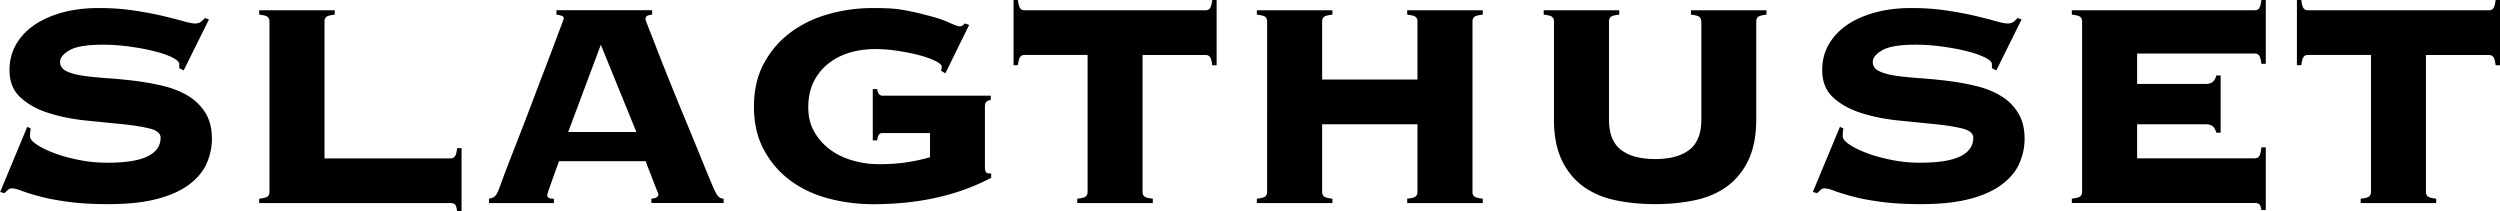 <svg xmlns="http://www.w3.org/2000/svg" viewBox="0 0 404.4 34.21" class="fill-current"><path d="M4.98 20.81c-.08.24-.12.65-.12 1.25 0 .4.36.84 1.1 1.33.73.49 1.68.96 2.85 1.39 1.17.44 2.5.8 4 1.1 1.5.3 3.02.44 4.57.44 2.96 0 5.14-.35 6.52-1.04 1.38-.69 2.08-1.69 2.08-2.99 0-.71-.6-1.22-1.81-1.51-1.21-.3-2.72-.53-4.54-.71-1.82-.18-3.78-.38-5.87-.59-2.1-.22-4.05-.61-5.87-1.19-1.82-.57-3.33-1.4-4.54-2.49-1.21-1.09-1.81-2.58-1.81-4.48 0-1.5.35-2.87 1.04-4.09.69-1.22 1.66-2.27 2.91-3.14 1.25-.87 2.76-1.55 4.54-2.05 1.78-.49 3.75-.74 5.93-.74 2.02 0 3.89.13 5.63.39 1.74.26 3.28.54 4.62.86 1.34.32 2.47.6 3.38.86.91.26 1.56.39 1.96.39s.71-.09.95-.27c.24-.18.45-.39.65-.62l.65.24-4.09 8.24-.71-.36v-.65c0-.36-.39-.72-1.16-1.1-.77-.38-1.75-.71-2.94-1.01-1.19-.3-2.51-.54-3.97-.74-1.46-.2-2.89-.3-4.27-.3-2.57 0-4.37.3-5.4.89-1.03.59-1.54 1.23-1.54 1.9s.36 1.18 1.07 1.51c.71.34 1.64.58 2.79.74 1.15.16 2.45.29 3.91.39 1.46.1 2.97.25 4.51.44 1.54.2 3.04.47 4.51.83 1.46.36 2.77.88 3.91 1.57a8.37 8.37 0 012.79 2.73c.71 1.13 1.07 2.54 1.07 4.24 0 1.3-.27 2.59-.8 3.85-.53 1.27-1.44 2.4-2.73 3.41-1.28 1.01-3 1.81-5.16 2.4-2.16.59-4.83.89-8.03.89-2.49 0-4.63-.12-6.43-.36-1.8-.24-3.33-.52-4.6-.86-1.27-.34-2.26-.64-2.99-.92-.73-.28-1.28-.41-1.63-.41-.24 0-.44.08-.62.24-.18.16-.37.34-.56.53l-.71-.18 4.39-10.55.59.3zM72.88 25.62c.32 0 .55-.11.71-.33.16-.22.28-.66.36-1.33h.71v10.26h-.71c-.08-.63-.2-1.02-.36-1.16-.16-.14-.4-.21-.71-.21H41.93v-.71c.75-.08 1.22-.21 1.39-.39.18-.18.27-.4.27-.68V3.44c0-.28-.09-.5-.27-.68s-.64-.31-1.39-.39v-.71h12.22v.71c-.75.08-1.22.21-1.39.39-.18.18-.27.41-.27.68v22.18h20.4zM88.53 31.55c0 .2.07.35.21.44.14.1.42.15.86.15v.71H79.1v-.71c.43-.08.75-.21.95-.39.2-.18.39-.5.59-.98.08-.2.28-.73.59-1.6.32-.87.73-1.97 1.25-3.29.51-1.32 1.09-2.8 1.72-4.42.63-1.62 1.26-3.27 1.9-4.95.63-1.68 1.25-3.32 1.87-4.92.61-1.6 1.16-3.03 1.63-4.3.47-1.26.86-2.29 1.16-3.08.3-.79.44-1.21.44-1.25 0-.2-.13-.34-.39-.42a5.17 5.17 0 00-.8-.18v-.71h15.48v.71c-.32.04-.57.1-.77.18-.2.08-.3.28-.3.59 0 .08.19.59.56 1.54.38.95.86 2.18 1.45 3.71.59 1.52 1.27 3.24 2.05 5.16.77 1.92 1.57 3.87 2.4 5.87.83 2 1.63 3.94 2.4 5.84s1.47 3.6 2.11 5.1c.32.71.58 1.19.8 1.42.22.24.5.36.86.36v.71h-11.68v-.71c.75-.04 1.13-.28 1.13-.71 0-.04-.1-.31-.3-.8-.2-.49-.42-1.05-.65-1.66-.24-.61-.46-1.2-.68-1.75-.22-.55-.35-.93-.39-1.13H90.43c-.4 1.07-.71 1.94-.95 2.61-.24.67-.43 1.21-.56 1.6-.14.4-.24.68-.3.86s-.09.31-.09.39zm14.41-10.2L97.19 7.24l-5.28 14.11h11.03zM142.78 21.52c-.32 0-.53.11-.65.33-.12.22-.2.5-.24.86h-.71v-8.3h.71c.08.71.38 1.07.89 1.07h17.49v.71c-.63.04-.95.38-.95 1.01v9.84c0 .28.04.51.12.71.08.2.28.3.59.3h.3v.71c-5.38 2.85-11.74 4.27-19.09 4.27-2.49 0-4.89-.31-7.21-.92-2.31-.61-4.36-1.57-6.14-2.88-1.78-1.3-3.21-2.95-4.3-4.95-1.09-2-1.63-4.34-1.63-7.03s.54-5.03 1.63-7.03c1.09-2 2.52-3.66 4.3-4.98 1.78-1.32 3.82-2.31 6.14-2.96 2.31-.65 4.71-.98 7.21-.98.99 0 1.86.02 2.61.06.75.04 1.48.12 2.19.24s1.44.27 2.19.44 1.64.41 2.67.68c.99.28 1.9.6 2.73.98.83.38 1.36.56 1.6.56.32 0 .59-.16.83-.47l.71.24-3.85 7.83-.71-.42c.08-.24.12-.45.12-.65 0-.28-.34-.58-1.01-.92-.67-.34-1.52-.64-2.55-.92-1.03-.28-2.19-.51-3.47-.71-1.28-.2-2.54-.3-3.76-.3-1.42 0-2.78.19-4.06.56-1.28.38-2.43.96-3.44 1.75a8.594 8.594 0 00-2.4 2.94c-.59 1.17-.89 2.56-.89 4.18s.36 2.96 1.07 4.12a9.308 9.308 0 002.7 2.88c1.09.75 2.3 1.3 3.65 1.66 1.34.36 2.67.53 3.97.53 1.66 0 3.15-.1 4.48-.3 1.32-.2 2.6-.47 3.82-.83v-3.91h-7.65zM174.27 32.14c.75-.08 1.22-.21 1.39-.39s.27-.4.27-.68V8.89h-10.2c-.32 0-.55.11-.71.33-.16.22-.28.66-.36 1.33h-.71V0h.71c.08.67.2 1.12.36 1.33.16.22.4.33.71.33h29.29c.32 0 .55-.11.71-.33.16-.22.28-.66.36-1.33h.71v10.56h-.71c-.08-.67-.2-1.12-.36-1.33-.16-.22-.4-.33-.71-.33h-10.2v22.17c0 .28.09.5.27.68s.64.31 1.39.39v.71h-12.22v-.71zM238.19 31.07c0 .28.09.5.27.68s.64.31 1.39.39v.71h-12.22v-.71c.75-.08 1.22-.21 1.39-.39s.27-.4.27-.68V20.1h-15.42v10.97c0 .28.09.5.27.68s.64.31 1.39.39v.71h-12.22v-.71c.75-.08 1.22-.21 1.39-.39.18-.18.27-.4.27-.68V3.44c0-.28-.09-.5-.27-.68-.18-.18-.64-.31-1.39-.39v-.71h12.22v.71c-.75.08-1.22.21-1.39.39-.18.18-.27.41-.27.68v9.43h15.42V3.44c0-.28-.09-.5-.27-.68-.18-.18-.64-.31-1.39-.39v-.71h12.22v.71c-.75.08-1.22.21-1.39.39-.18.18-.27.41-.27.68v27.63zM275.19 3.44c0-.28-.09-.5-.27-.68-.18-.18-.64-.31-1.39-.39v-.71h12.22v.71c-.75.08-1.22.21-1.39.39-.18.18-.27.41-.27.68v15.89c0 2.61-.43 4.8-1.27 6.58-.85 1.78-2.02 3.2-3.5 4.27-1.48 1.07-3.22 1.81-5.22 2.22-2 .42-4.12.62-6.37.62s-4.38-.21-6.37-.62-3.74-1.16-5.22-2.22c-1.48-1.07-2.65-2.49-3.5-4.27-.85-1.78-1.27-3.97-1.27-6.58V3.44c0-.28-.09-.5-.27-.68-.18-.18-.64-.31-1.39-.39v-.71h12.22v.71c-.75.08-1.22.21-1.39.39-.18.18-.27.41-.27.68v15.89c0 2.29.65 3.93 1.96 4.92 1.3.99 3.14 1.48 5.51 1.48s4.21-.49 5.51-1.48c1.3-.99 1.96-2.63 1.96-4.92V3.44zM298.2 20.81c-.08.24-.12.65-.12 1.25 0 .4.36.84 1.1 1.33.73.49 1.68.96 2.85 1.39 1.17.44 2.5.8 4 1.1 1.5.3 3.02.44 4.57.44 2.97 0 5.14-.35 6.52-1.04 1.38-.69 2.08-1.69 2.08-2.99 0-.71-.6-1.22-1.81-1.51-1.21-.3-2.72-.53-4.54-.71-1.82-.18-3.78-.38-5.87-.59-2.1-.22-4.05-.61-5.87-1.19-1.82-.57-3.33-1.4-4.54-2.49-1.21-1.09-1.81-2.58-1.81-4.48 0-1.5.34-2.87 1.04-4.09.69-1.22 1.66-2.27 2.9-3.14 1.25-.87 2.76-1.55 4.54-2.05 1.78-.49 3.76-.74 5.93-.74 2.02 0 3.89.13 5.63.39 1.74.26 3.28.54 4.62.86 1.34.32 2.47.6 3.38.86.91.26 1.56.39 1.96.39s.71-.09.95-.27c.24-.18.45-.39.65-.62l.65.24-4.09 8.24-.71-.36v-.65c0-.36-.39-.72-1.16-1.1-.77-.38-1.75-.71-2.93-1.01-1.19-.3-2.51-.54-3.97-.74-1.46-.2-2.89-.3-4.27-.3-2.57 0-4.37.3-5.4.89s-1.54 1.23-1.54 1.9.36 1.18 1.07 1.51c.71.34 1.64.58 2.79.74 1.15.16 2.45.29 3.91.39 1.46.1 2.97.25 4.51.44 1.54.2 3.04.47 4.51.83 1.46.36 2.77.88 3.91 1.57a8.28 8.28 0 012.79 2.73c.71 1.13 1.07 2.54 1.07 4.24 0 1.3-.27 2.59-.8 3.85-.53 1.27-1.44 2.4-2.73 3.41-1.29 1.01-3 1.81-5.16 2.4s-4.83.89-8.03.89c-2.49 0-4.64-.12-6.43-.36-1.8-.24-3.33-.52-4.6-.86-1.27-.34-2.26-.64-2.99-.92-.73-.28-1.27-.41-1.63-.41-.24 0-.44.08-.62.24-.18.16-.37.34-.56.53l-.71-.18 4.39-10.55.59.3zM358.5 21.47c-.08-.39-.25-.72-.5-.98-.26-.26-.68-.39-1.27-.39H345.7v5.51h19.03c.32 0 .55-.11.71-.33.16-.22.28-.7.36-1.45h.71v10.14h-.71c-.08-.51-.2-.83-.36-.95-.16-.12-.4-.18-.71-.18h-29.59v-.71c.75-.08 1.22-.21 1.39-.39.18-.18.27-.4.27-.68V3.44c0-.28-.09-.5-.27-.68-.18-.18-.64-.31-1.39-.39v-.71h29.59c.32 0 .55-.11.71-.33.16-.22.28-.66.36-1.33h.71v10.32h-.71c-.08-.67-.2-1.12-.36-1.33-.16-.22-.4-.33-.71-.33H345.7v4.92h11.03c.59 0 1.02-.13 1.27-.39.26-.26.42-.58.5-.98h.71v9.25h-.71zM381.87 32.14c.75-.08 1.22-.21 1.39-.39s.27-.4.27-.68V8.89h-10.2c-.32 0-.55.11-.71.33-.16.22-.28.66-.36 1.33h-.71V0h.71c.08.67.2 1.12.36 1.33.16.22.4.33.71.33h29.29c.32 0 .55-.11.71-.33.16-.22.28-.66.36-1.33h.71v10.56h-.71c-.08-.67-.2-1.12-.36-1.33-.16-.22-.4-.33-.71-.33h-10.2v22.17c0 .28.09.5.27.68s.64.31 1.39.39v.71h-12.22v-.71z" class="cls-1"></path></svg>